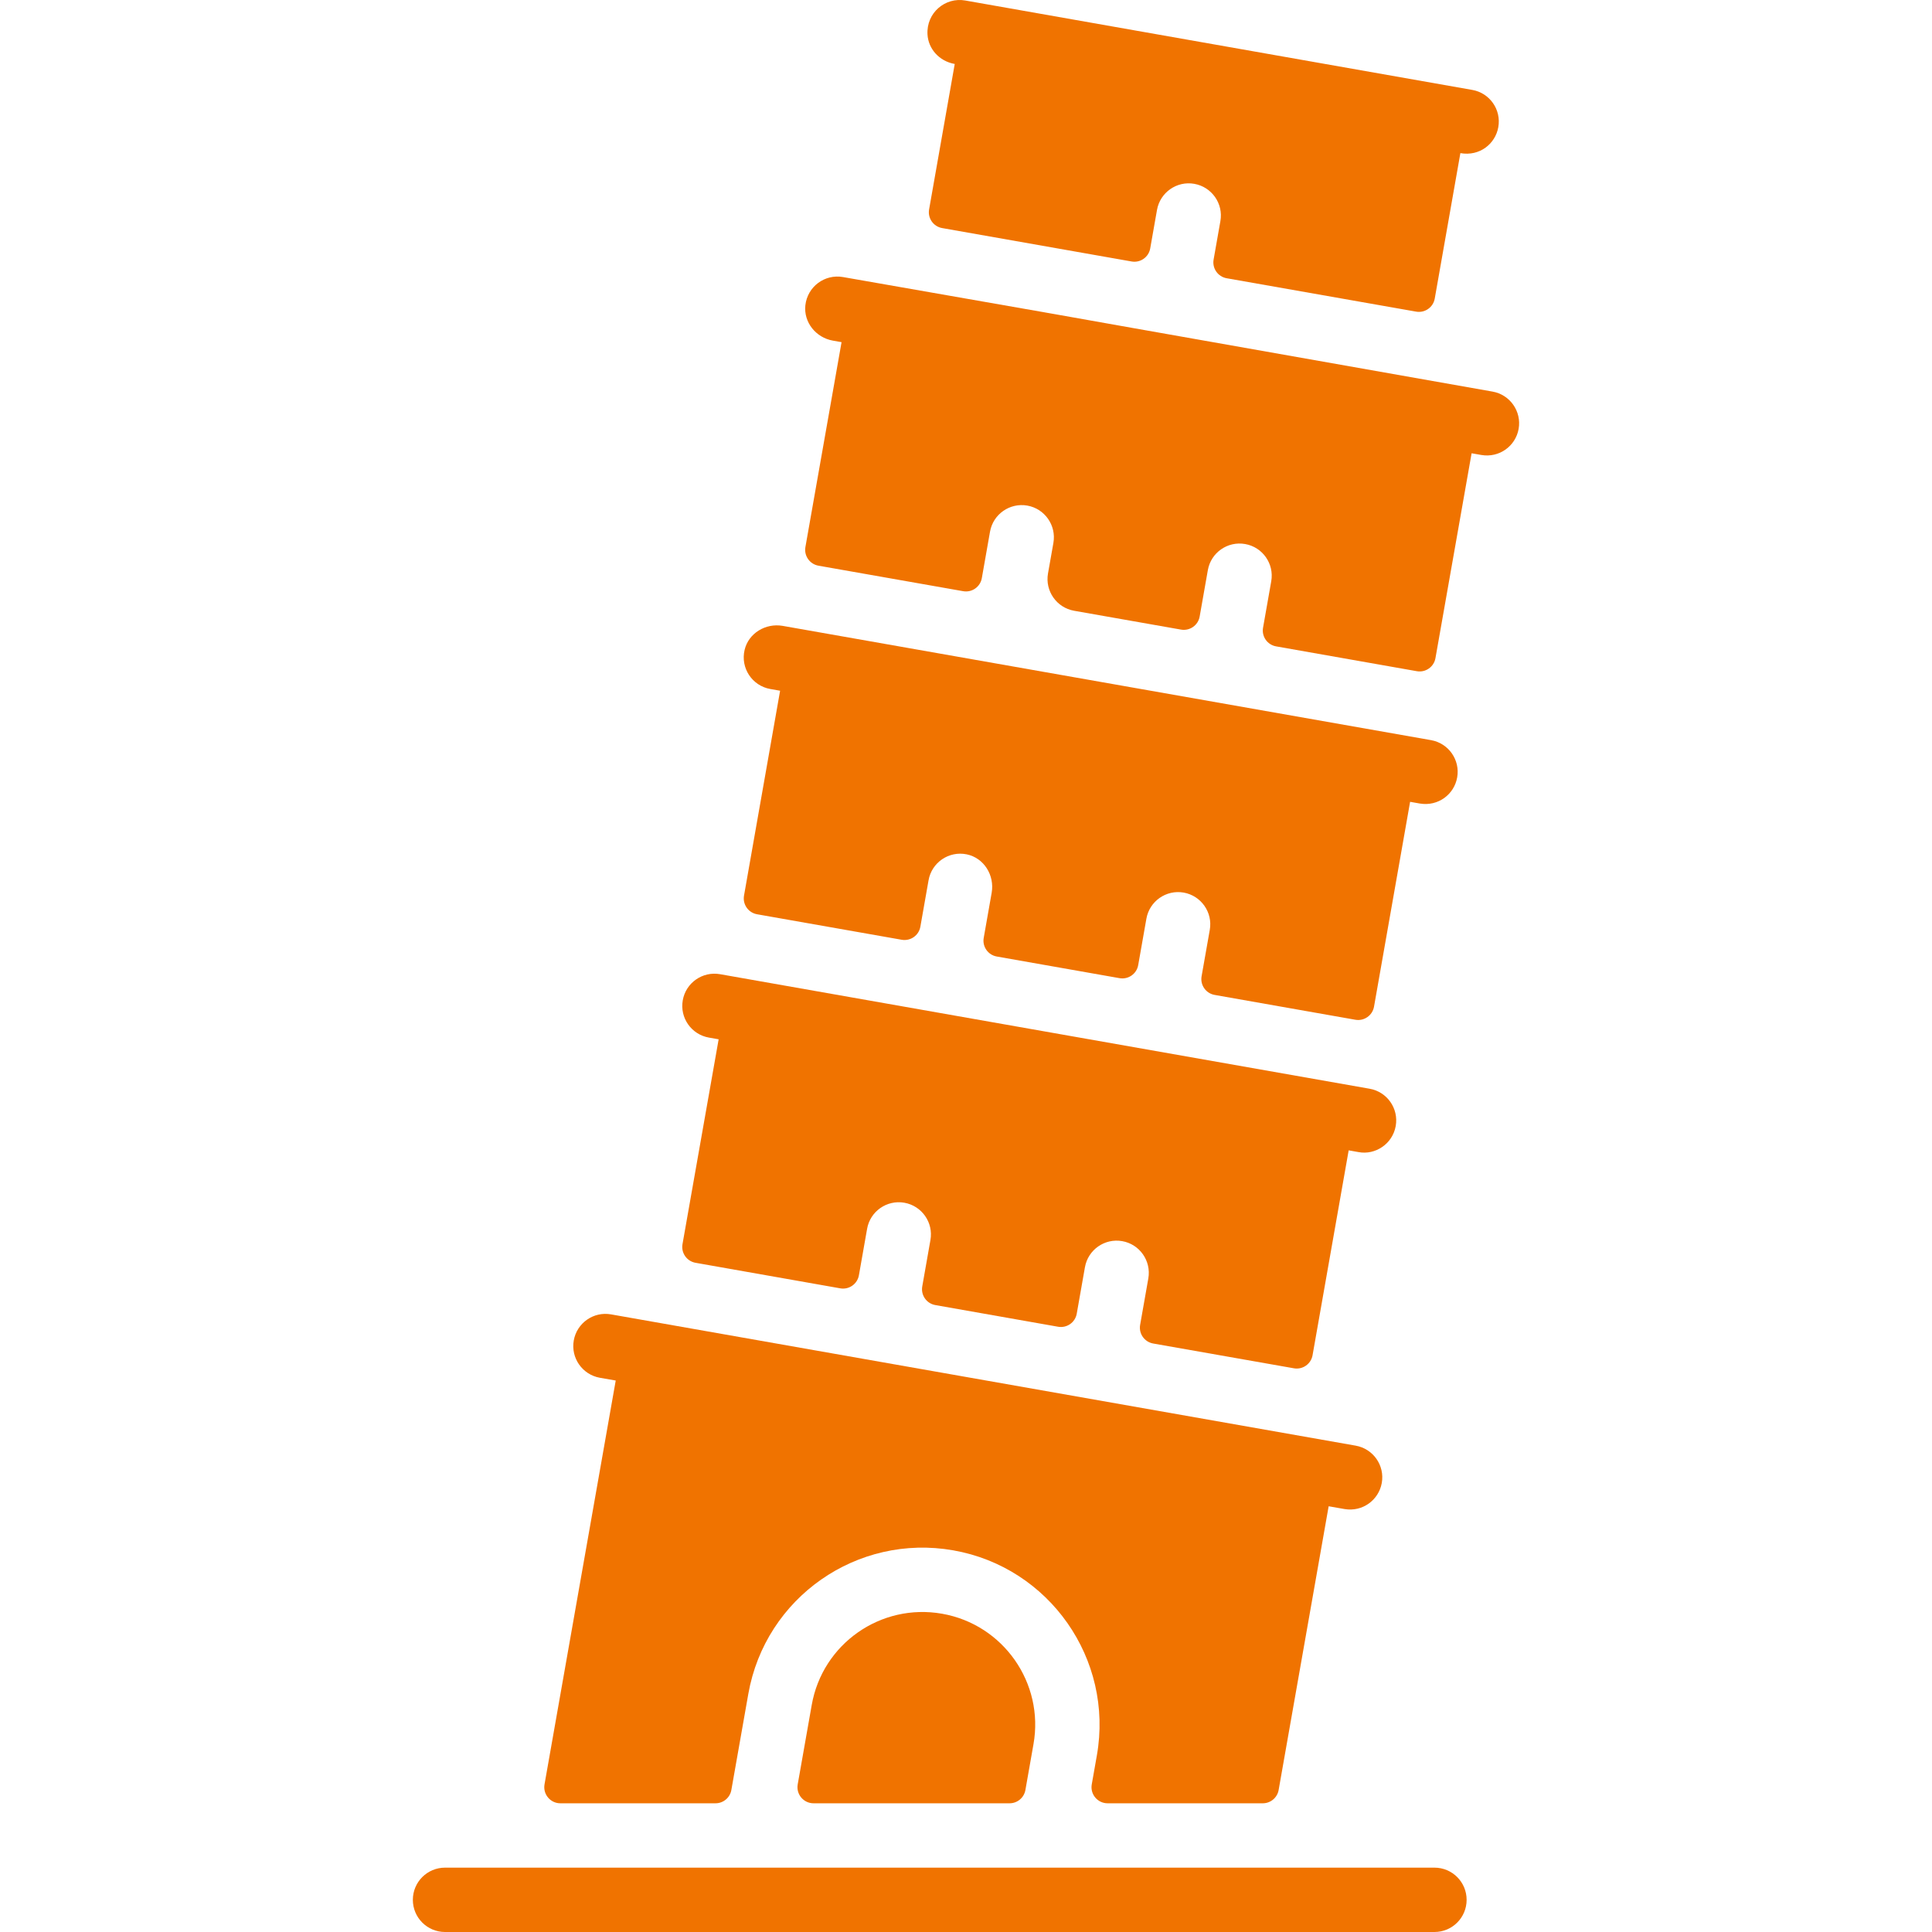 <svg width="100" height="100" viewBox="0 0 100 100" fill="none" xmlns="http://www.w3.org/2000/svg">
<g clip-path="url(#clip0_1661_21521)">
<path d="M77.552 6.581C77.403 7.437 76.594 8.104 75.589 7.926L74.262 15.455C74.182 15.907 73.751 16.21 73.298 16.13L63.492 14.402C63.039 14.322 62.736 13.89 62.816 13.437L63.167 11.444C63.328 10.539 62.722 9.675 61.816 9.515C60.911 9.354 60.047 9.96 59.886 10.866L59.535 12.858C59.456 13.311 59.024 13.614 58.571 13.534L48.766 11.805C48.313 11.726 48.01 11.294 48.09 10.841L49.417 3.311C48.601 3.167 48.048 2.516 48.007 1.783C47.944 0.661 48.925 -0.157 49.961 0.026L76.204 4.654C77.109 4.812 77.713 5.676 77.552 6.581Z" fill="#F07300"/>
<path d="M72.242 58.283C72.08 59.208 71.185 59.798 70.315 59.632L69.807 59.542L67.938 70.147C67.858 70.6 67.427 70.903 66.974 70.823L59.689 69.54C59.236 69.46 58.933 69.028 59.013 68.575L59.437 66.171C59.595 65.265 58.992 64.401 58.086 64.241C57.18 64.081 56.316 64.686 56.156 65.592L55.732 67.996C55.653 68.449 55.22 68.752 54.767 68.672L48.411 67.55C47.958 67.47 47.656 67.038 47.736 66.585L48.159 64.183C48.32 63.277 47.714 62.413 46.808 62.253C45.905 62.093 45.039 62.698 44.881 63.604L44.457 66.008C44.377 66.461 43.945 66.764 43.492 66.684L36.002 65.362C35.548 65.282 35.246 64.85 35.326 64.397L37.197 53.794L36.691 53.705C35.785 53.545 35.179 52.681 35.34 51.775C35.498 50.87 36.362 50.264 37.27 50.424L70.891 56.353C71.797 56.511 72.403 57.375 72.242 58.283Z" fill="#F07300"/>
<path d="M73.493 41.591C74.44 41.749 75.27 41.115 75.423 40.24C75.584 39.334 74.978 38.47 74.072 38.31C72.565 38.044 56.377 35.191 47.014 33.541L40.507 32.394C39.632 32.244 38.75 32.769 38.542 33.633C38.316 34.575 38.933 35.498 39.872 35.663L40.378 35.752L38.51 46.357C38.43 46.81 38.732 47.242 39.185 47.322L46.674 48.642C47.127 48.721 47.558 48.419 47.638 47.966L48.062 45.563C48.223 44.642 49.114 44.032 50.038 44.221C50.932 44.405 51.487 45.309 51.329 46.208L50.917 48.545C50.837 48.998 51.14 49.43 51.593 49.509L57.949 50.63C58.402 50.709 58.833 50.407 58.913 49.954L59.337 47.551C59.497 46.646 60.361 46.04 61.267 46.2C62.172 46.361 62.778 47.225 62.618 48.13L62.194 50.532C62.114 50.986 62.417 51.417 62.87 51.497L70.154 52.782C70.607 52.862 71.039 52.559 71.119 52.106L72.987 41.502L73.493 41.591Z" fill="#F07300"/>
<path d="M78.604 22.199C78.448 23.086 77.605 23.708 76.676 23.55L76.17 23.461L74.299 34.065C74.22 34.518 73.788 34.821 73.335 34.741L66.05 33.456C65.597 33.376 65.295 32.944 65.375 32.492L65.799 30.087C65.959 29.181 65.353 28.317 64.448 28.159C63.542 27.999 62.678 28.602 62.518 29.51L62.094 31.913C62.014 32.365 61.582 32.668 61.129 32.588L55.595 31.613C54.69 31.453 54.085 30.589 54.244 29.683L54.524 28.099C54.682 27.193 54.078 26.329 53.173 26.169C52.267 26.011 51.403 26.614 51.243 27.52L50.819 29.925C50.739 30.377 50.307 30.68 49.854 30.6L42.364 29.28C41.911 29.2 41.608 28.768 41.688 28.315L43.559 17.71L43.106 17.63C42.233 17.476 41.588 16.681 41.686 15.8C41.794 14.835 42.688 14.175 43.632 14.34C51.404 15.703 53.414 16.053 54.061 16.166L54.064 16.167C54.262 16.201 54.331 16.213 54.4 16.226C54.438 16.232 54.475 16.239 54.532 16.249C55.062 16.344 57.311 16.747 77.255 20.269C78.16 20.429 78.764 21.294 78.604 22.199Z" fill="#F07300"/>
<path d="M74.247 100C75.167 100 75.912 99.255 75.912 98.335C75.912 97.414 75.167 96.669 74.247 96.669H23.035C22.114 96.669 21.369 97.414 21.369 98.335C21.369 99.255 22.114 100 23.035 100H74.247Z" fill="#F07300"/>
<path d="M71.521 76.757C71.364 77.641 70.525 78.267 69.592 78.108L68.771 77.964L66.182 92.65C66.112 93.048 65.766 93.338 65.362 93.338H57.329C56.811 93.338 56.419 92.871 56.509 92.361L56.774 90.856C57.651 85.883 54.318 81.122 49.344 80.246C44.369 79.368 39.614 82.681 38.733 87.675L37.855 92.65C37.785 93.048 37.439 93.338 37.035 93.338H29.004C28.487 93.338 28.095 92.871 28.184 92.361L31.87 71.456L31.049 71.313C30.144 71.152 29.538 70.288 29.698 69.383C29.859 68.477 30.72 67.871 31.628 68.032L70.171 74.827C71.076 74.987 71.682 75.851 71.521 76.757Z" fill="#F07300"/>
<path d="M53.075 92.65L53.493 90.278C54.053 87.114 51.932 84.085 48.765 83.527C45.591 82.966 42.569 85.082 42.014 88.254L41.289 92.361C41.2 92.871 41.592 93.338 42.109 93.338H52.255C52.659 93.338 53.005 93.048 53.075 92.65Z" fill="#F07300"/>
</g>
<defs>
<clipPath id="clip0_1661_21521">
<rect width="100" height="100" fill="white"/>
</clipPath>
</defs>
</svg>
